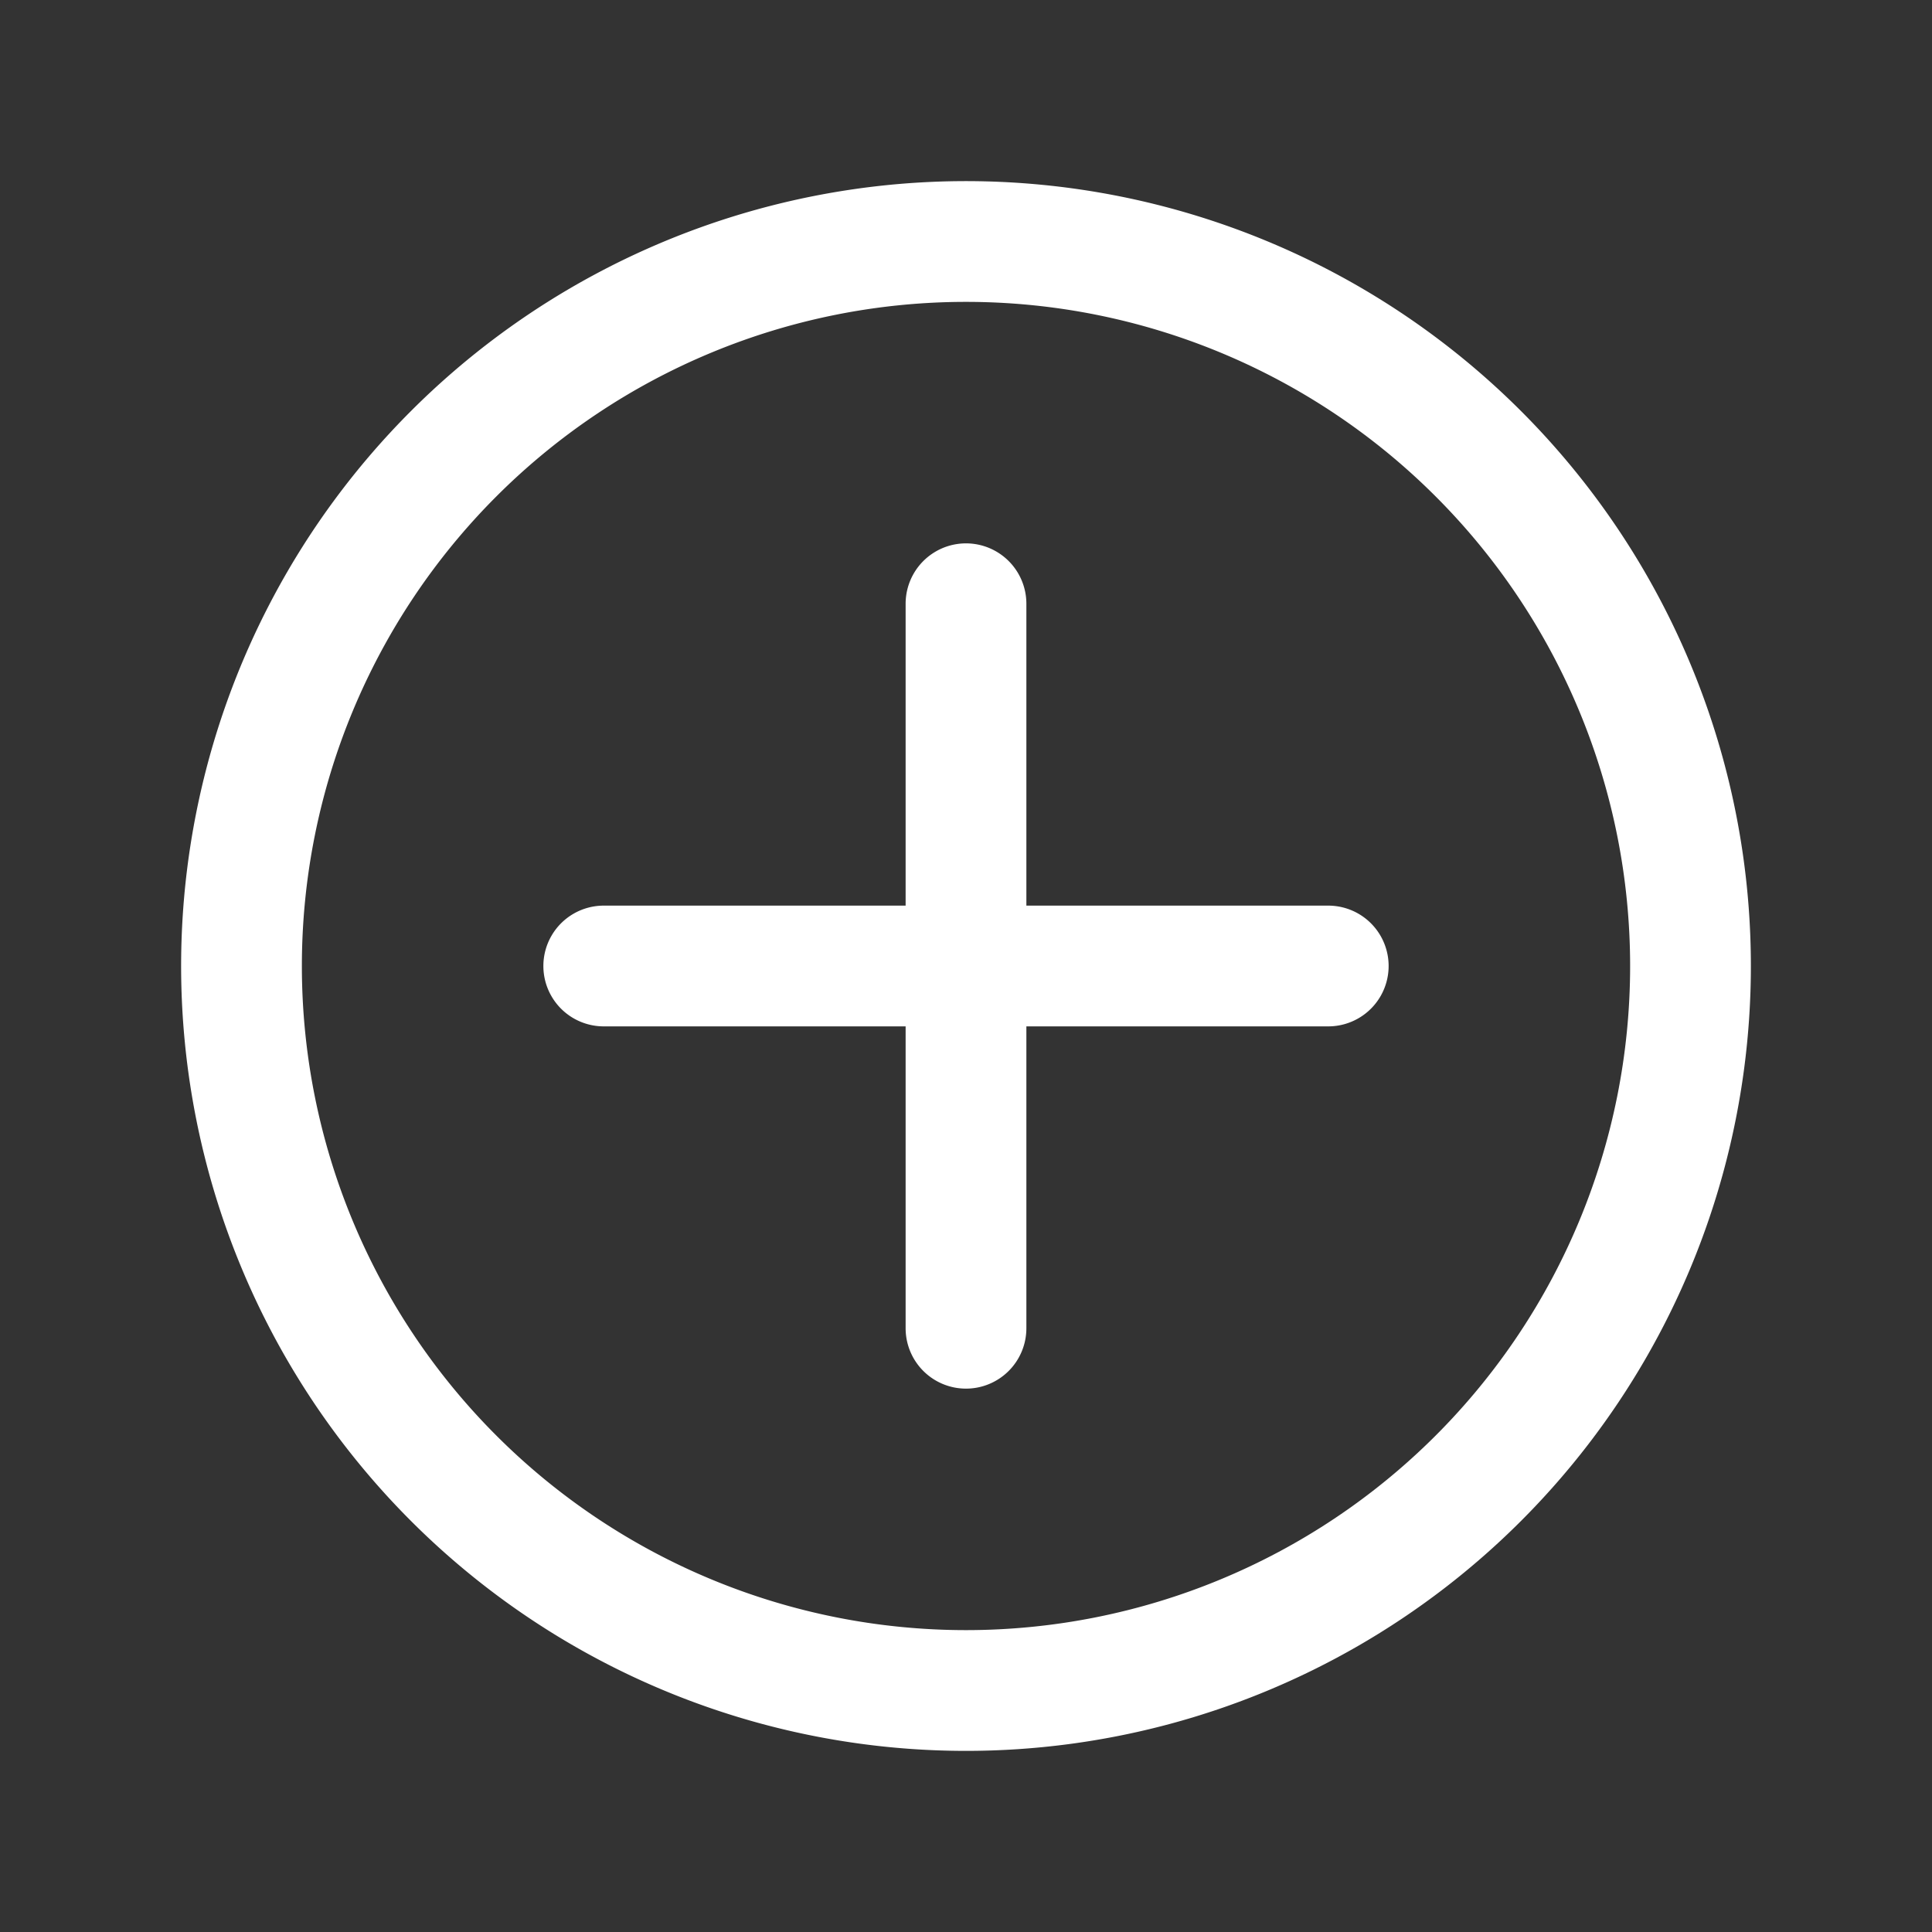 <?xml version="1.0" ?>
<svg viewBox="0 0 32 32" xmlns="http://www.w3.org/2000/svg">
  <rect x="0" y="0" width="32" height="32" fill="#333333" stroke="none"/>
  <defs>
    <style>
      .cls-1 { fill: none; }
      .cls-2 { fill: #ffffff; }
    </style>
  </defs>
  <title />
  <g data-name="Layer 2" id="Layer_2">
    <path class="cls-2" d="M16,29A13,13,0,1,1,29,16,13,13,0,0,1,16,29ZM16,5A11,11,0,1,0,27,16,11,11,0,0,0,16,5Z"/>
    <path class="cls-2" d="M16,23a1,1,0,0,1-1-1V10a1,1,0,0,1,2,0V22A1,1,0,0,1,16,23Z"/>
    <path class="cls-2" d="M22,17H10a1,1,0,0,1,0-2H22a1,1,0,0,1,0,2Z"/>
  </g>
  <g id="frame">
    <rect class="cls-1" height="32" width="32"/>
  </g>
</svg>
